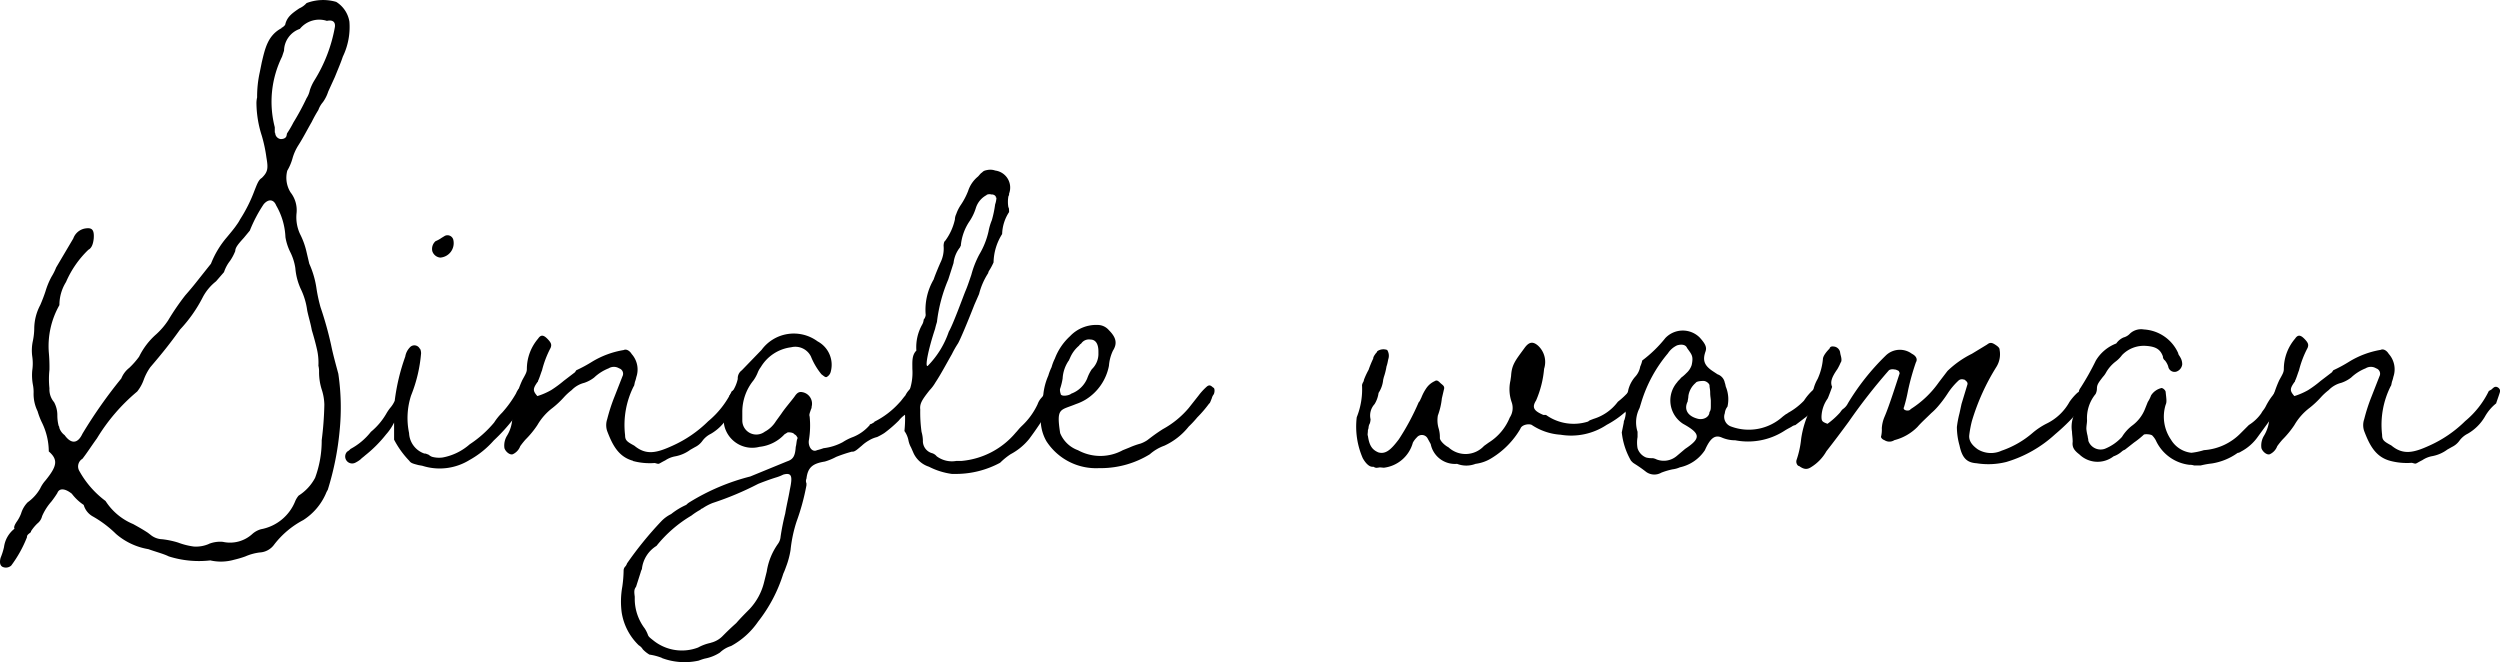 <svg xmlns="http://www.w3.org/2000/svg" xmlns:xlink="http://www.w3.org/1999/xlink" width="124.982" height="33.111" viewBox="0 0 124.982 33.111">
  <defs>
    <clipPath id="clip-path">
      <rect id="長方形_220" data-name="長方形 220" width="124.982" height="33.111" transform="translate(0 0)" fill="none"/>
    </clipPath>
  </defs>
  <g id="グループ_155" data-name="グループ 155" transform="translate(0 0)">
    <g id="グループ_154" data-name="グループ 154" clip-path="url(#clip-path)">
      <path id="パス_1416" data-name="パス 1416" d="M.033,27.88A3.328,3.328,0,0,0,.2,27.353a1.393,1.393,0,0,1,.528-.924C.692,26.4.692,26.3.824,26.1a1.871,1.871,0,0,0,.231-.429,1.357,1.357,0,0,1,.329-.56,2.173,2.173,0,0,0,.626-.692,1.632,1.632,0,0,1,.264-.4c.56-.693.659-1.023.165-1.45a3.316,3.316,0,0,0-.33-1.418,3.551,3.551,0,0,1-.23-.593,1.963,1.963,0,0,1-.2-.89,1.882,1.882,0,0,0-.033-.429,2.612,2.612,0,0,1-.033-.725,2.4,2.4,0,0,0,0-.692,2.243,2.243,0,0,1,.033-.791,3.258,3.258,0,0,0,.066-.593,2.545,2.545,0,0,1,.3-1.187c.1-.23.2-.494.264-.692a3.787,3.787,0,0,1,.3-.725,2.8,2.8,0,0,0,.231-.461l.857-1.451a.771.771,0,0,1,.561-.494c.362-.066.494.033.461.494-.033.33-.132.495-.264.561A4.938,4.938,0,0,0,3.3,14.1a2.177,2.177,0,0,0-.33,1.153A4.161,4.161,0,0,0,2.439,17.6a8.015,8.015,0,0,1,.033.89,4.306,4.306,0,0,0,0,.922.982.982,0,0,0,.23.692,1.351,1.351,0,0,1,.165.66,2.059,2.059,0,0,0,.066.527.145.145,0,0,1,.033.1.738.738,0,0,0,.264.362c.33.461.659.429.89-.066a23.739,23.739,0,0,1,1.945-2.768,1.269,1.269,0,0,1,.395-.527,4.008,4.008,0,0,0,.494-.561,3.576,3.576,0,0,1,.857-1.121,3.646,3.646,0,0,0,.593-.691,12.072,12.072,0,0,1,.857-1.253c.462-.527.495-.593,1.286-1.582a4.625,4.625,0,0,1,.791-1.318c.165-.2.362-.429.494-.626A1.9,1.9,0,0,0,12,10.972a7.47,7.47,0,0,0,.725-1.45c.132-.33.2-.528.363-.626.3-.3.329-.462.231-1.023a7.288,7.288,0,0,0-.231-1.087A5.47,5.47,0,0,1,12.821,5.2a1.238,1.238,0,0,1,.033-.33,5.631,5.631,0,0,1,.131-1.252l.1-.495c.164-.692.3-1.35.988-1.714a.033.033,0,0,1,.034-.033c.1-.065.164-.131.164-.2.1-.33.3-.494.692-.758a1.034,1.034,0,0,0,.363-.264A2.328,2.328,0,0,1,16.809.095a1.432,1.432,0,0,1,.659.989,3.4,3.4,0,0,1-.329,1.747c-.1.3-.2.528-.4,1.022l-.33.724a1.919,1.919,0,0,1-.264.528,1.247,1.247,0,0,0-.23.395,6.6,6.6,0,0,0-.33.594c-.231.4-.428.791-.659,1.153a2.467,2.467,0,0,0-.3.66,2.555,2.555,0,0,1-.264.625,1.381,1.381,0,0,0,.165,1.088,1.44,1.44,0,0,1,.3,1.022A1.988,1.988,0,0,0,15,11.7a3.8,3.8,0,0,1,.33.922l.132.561a4.61,4.61,0,0,1,.362,1.253,7.912,7.912,0,0,0,.2.922,17.6,17.6,0,0,1,.527,1.879c.1.494.231.956.363,1.45a11.621,11.621,0,0,1,.066,2.835,14.317,14.317,0,0,1-.594,2.966,1.206,1.206,0,0,0-.1.2A2.982,2.982,0,0,1,15.161,26a4.446,4.446,0,0,0-1.45,1.219.946.946,0,0,1-.726.4,2.608,2.608,0,0,0-.724.2,5.091,5.091,0,0,1-.561.165,2.384,2.384,0,0,1-1.186.032,5.006,5.006,0,0,1-2.076-.2c-.264-.132-.66-.231-1.022-.363A3.3,3.3,0,0,1,5.8,26.693a5.569,5.569,0,0,0-1.187-.89.951.951,0,0,1-.428-.56,2.448,2.448,0,0,1-.594-.56c-.329-.264-.626-.3-.725-.033a5.105,5.105,0,0,1-.3.428,2.742,2.742,0,0,0-.461.725.656.656,0,0,1-.23.362,2.1,2.1,0,0,0-.33.4c0,.032.033,0-.033.065-.132.1-.165.132-.165.231A6.112,6.112,0,0,1,.56,28.275a.4.4,0,0,1-.428.066c-.132-.066-.165-.23-.1-.461m10.415-.692a1.524,1.524,0,0,1,.692-.1,1.652,1.652,0,0,0,1.483-.4,1.087,1.087,0,0,1,.429-.231,2.29,2.29,0,0,0,1.714-1.417,1.113,1.113,0,0,1,.164-.263,2.351,2.351,0,0,0,.824-.89,5.338,5.338,0,0,0,.33-1.879,16.414,16.414,0,0,0,.132-1.779,2.591,2.591,0,0,0-.132-.759,2.853,2.853,0,0,1-.132-.857,1.238,1.238,0,0,0-.033-.33,2.955,2.955,0,0,0-.066-.791c-.066-.3-.164-.659-.264-.988-.065-.363-.164-.659-.231-.989a3.518,3.518,0,0,0-.329-1.087,3.106,3.106,0,0,1-.263-1.023,2.666,2.666,0,0,0-.264-.823,2.672,2.672,0,0,1-.231-.725,3.434,3.434,0,0,0-.461-1.582c-.132-.33-.4-.33-.626-.066a7.056,7.056,0,0,0-.693,1.318l-.3.363c-.3.329-.428.494-.428.659a2.486,2.486,0,0,1-.263.494,1.851,1.851,0,0,0-.3.561l-.4.461a2.488,2.488,0,0,0-.66.791A7,7,0,0,1,9,16.476c-.495.692-.89,1.186-1.483,1.879a2.625,2.625,0,0,0-.33.626,2.019,2.019,0,0,1-.329.593,9.367,9.367,0,0,0-2.011,2.34c-.264.363-.494.725-.725,1.022a.446.446,0,0,0-.165.593,4.7,4.7,0,0,0,1.319,1.516A3.007,3.007,0,0,0,6.657,26.2c.363.2.528.3.726.428l.132.1a.965.965,0,0,0,.593.23,4.343,4.343,0,0,1,.791.165,3.516,3.516,0,0,0,.791.2,1.62,1.62,0,0,0,.758-.132M14.337,6.72s.033-.033,0-.033a5.064,5.064,0,0,0,.33-.561,12.435,12.435,0,0,0,.659-1.218,1.166,1.166,0,0,0,.164-.4,2.346,2.346,0,0,1,.231-.495,7.521,7.521,0,0,0,1.022-2.669c.033-.264-.132-.362-.4-.3a1.244,1.244,0,0,0-1.352.4A1.174,1.174,0,0,0,14.2,2.534l-.1.3a5.091,5.091,0,0,0-.363,3.527v.263l.032.033c-.032,0,0,.033,0,.066a.32.32,0,0,0,.264.23c.165,0,.3-.065.3-.23"/>
      <path id="パス_1417" data-name="パス 1417" d="M26.466,19.409c0,.165,0,.2-.066.3a1.415,1.415,0,0,0-.132.329,4.248,4.248,0,0,0-.362.593c-.066.067-.1.133-.231.3a8.932,8.932,0,0,1-.989,1.088A4.565,4.565,0,0,1,23.467,23a2.839,2.839,0,0,1-2.307.3c-.1-.033-.2-.033-.3-.065-.263-.067-.329-.1-.4-.2a4.537,4.537,0,0,1-.758-1.054v-.857a2.63,2.63,0,0,1-.4.593,6.369,6.369,0,0,1-1.054,1.055c-.067.066-.132.1-.231.2a1.47,1.47,0,0,1-.264.165.348.348,0,0,1-.395-.56.613.613,0,0,0,.164-.132,3.239,3.239,0,0,0,1.022-.858,3.351,3.351,0,0,0,.758-.889,2.316,2.316,0,0,1,.2-.3,1.363,1.363,0,0,0,.231-.363,10.26,10.26,0,0,1,.527-2.208.867.867,0,0,1,.231-.461.3.3,0,0,1,.494.066c.033,0,.066.132.066.23a7.226,7.226,0,0,1-.5,2.11,3.653,3.653,0,0,0-.1,1.879,1.134,1.134,0,0,0,.757,1.021c.067,0,.067,0,.231.066a.447.447,0,0,0,.165.1,1.332,1.332,0,0,0,.527.033,2.828,2.828,0,0,0,1.352-.66,5.529,5.529,0,0,0,1.22-1.087,2.844,2.844,0,0,1,.4-.495,5.6,5.6,0,0,0,.692-.955c.1-.23.165-.3.461-.4.066-.034.165.032.2.131m-4.845-6.855a.515.515,0,0,1,.165-.494,1.5,1.5,0,0,0,.3-.165l.164-.1a.3.3,0,0,1,.429.231.724.724,0,0,1-.659.856.464.464,0,0,1-.4-.329"/>
      <path id="パス_1418" data-name="パス 1418" d="M31.641,23.034c-.725-.2-1.022-.791-1.286-1.482a.929.929,0,0,1,0-.594,8.947,8.947,0,0,1,.363-1.121l.4-1.022a.281.281,0,0,0-.165-.4.5.5,0,0,0-.527,0,2.267,2.267,0,0,0-.726.462,1.677,1.677,0,0,1-.494.263,1.318,1.318,0,0,0-.626.363,2.964,2.964,0,0,0-.363.329,4.557,4.557,0,0,1-.593.56,2.894,2.894,0,0,0-.758.858,4.594,4.594,0,0,1-.594.724,4.2,4.2,0,0,0-.263.33.721.721,0,0,1-.363.4c-.131.065-.362-.1-.428-.3a.936.936,0,0,1,.132-.626,1.834,1.834,0,0,0,.263-.956,1.9,1.9,0,0,1,.067-.462,5.944,5.944,0,0,1,.428-1.351c.164-.3.231-.4.231-.56a2.343,2.343,0,0,1,.56-1.517c.132-.2.264-.2.461,0s.231.3.165.462a5.022,5.022,0,0,0-.428,1.12c-.066.165-.132.4-.2.528,0,.033,0,.033-.033.066-.231.33-.231.429,0,.693a3.412,3.412,0,0,0,.692-.3,5.734,5.734,0,0,0,.627-.462l.56-.428.066-.1a7.009,7.009,0,0,0,.791-.427A4.429,4.429,0,0,1,31.18,17.5c.131-.066.3.033.4.2a1.161,1.161,0,0,1,.231,1.153,1.32,1.32,0,0,1-.066.231c-.033.132-.033.2-.066.23a4.3,4.3,0,0,0-.429,2.44c0,.264.1.33.462.527.593.494,1.121.362,1.912,0a6.073,6.073,0,0,0,1.779-1.22,4.5,4.5,0,0,0,1.187-1.515c.033,0,.066-.033.132-.067.132-.131.165-.131.23-.131a.245.245,0,0,1,.2.2c0,.065-.2.593-.2.626a2.279,2.279,0,0,0-.56.659,2.35,2.35,0,0,1-.857.856,1.161,1.161,0,0,0-.429.364.972.972,0,0,1-.362.3l-.23.13a1.83,1.83,0,0,1-.759.331,1.3,1.3,0,0,0-.494.2c-.4.2-.264.2-.528.133a3.244,3.244,0,0,1-1.087-.1"/>
      <path id="パス_1419" data-name="パス 1419" d="M33.091,32.89a2.839,2.839,0,0,0-.626-.165,1.591,1.591,0,0,1-.33-.264.569.569,0,0,0-.2-.2,2.9,2.9,0,0,1-.856-1.648,4.206,4.206,0,0,1,.032-1.286,6.4,6.4,0,0,0,.066-.823.289.289,0,0,1,.1-.2c.066-.1.066-.132.066-.132a17.8,17.8,0,0,1,1.714-2.109,1.736,1.736,0,0,1,.494-.363,3.465,3.465,0,0,1,.758-.461.748.748,0,0,1,.165-.133,10.856,10.856,0,0,1,3.033-1.285l1.845-.757c.3-.1.4-.264.429-.725.033-.1.033-.232.065-.363.034-.066.034-.1,0-.132a.252.252,0,0,0-.131-.132c-.066-.1-.264-.1-.33-.1l-.165.1a1.991,1.991,0,0,1-1.252.627,1.433,1.433,0,0,1-1.681-.824,1.2,1.2,0,0,1-.033-.891h.033l.2-.823h-.033a2.292,2.292,0,0,0,.165-.232,1.846,1.846,0,0,0,.264-.626.489.489,0,0,1,.2-.428l.989-1.022a2,2,0,0,1,2.8-.428,1.327,1.327,0,0,1,.66,1.516.41.41,0,0,1-.2.264c-.066.033-.132-.033-.264-.132a3.384,3.384,0,0,1-.527-.89.869.869,0,0,0-.989-.462,2.063,2.063,0,0,0-1.516.99,1.152,1.152,0,0,0-.165.3,1.922,1.922,0,0,1-.2.362,2.5,2.5,0,0,0-.561,1.582v.429a.7.7,0,0,0,1.121.559,1.458,1.458,0,0,0,.56-.527l.263-.363c.2-.3.462-.593.66-.857.131-.2.231-.264.4-.23a.584.584,0,0,1,.462.725.251.251,0,0,1-.033.132c-.066.2-.1.264-.066.362a4.508,4.508,0,0,1-.033,1.154c-.066.3.132.659.4.527a3.12,3.12,0,0,0,.329-.1,2.672,2.672,0,0,0,.956-.3,2.591,2.591,0,0,1,.527-.263,2.156,2.156,0,0,0,.824-.593c0-.033,0-.033.1-.066.1-.066.132-.066.132-.1a4.188,4.188,0,0,0,1.252-.956c.1-.1.132-.164.3-.362a1.088,1.088,0,0,1,.33-.4.307.307,0,0,1,.329-.033.552.552,0,0,1,.1.4,1.922,1.922,0,0,0-.264.462.914.914,0,0,1-.329.428,1.45,1.45,0,0,0-.494.4,6.383,6.383,0,0,1-.726.626,3.222,3.222,0,0,1-.362.2,1.4,1.4,0,0,0-.4.165,1.925,1.925,0,0,0-.362.264c-.2.165-.363.33-.495.3a7.415,7.415,0,0,0-.791.264,2.907,2.907,0,0,1-.56.231c-.626.1-.857.3-.923.857a.277.277,0,0,0,0,.23v.1a11.315,11.315,0,0,1-.494,1.813,6.746,6.746,0,0,0-.3,1.417,4.149,4.149,0,0,1-.231.857,3.275,3.275,0,0,1-.132.33A7.463,7.463,0,0,1,37.9,31.076a3.889,3.889,0,0,1-1.352,1.22,1.405,1.405,0,0,0-.56.33,2.125,2.125,0,0,1-.758.3,3.086,3.086,0,0,0-.3.1,3.229,3.229,0,0,1-1.846-.131m2.439-.759a1.235,1.235,0,0,0,.626-.362c.2-.2.33-.33.659-.626.2-.232.462-.495.659-.693A3,3,0,0,0,38.2,29.1l.132-.528a3.226,3.226,0,0,1,.56-1.383.7.7,0,0,0,.132-.363,11.6,11.6,0,0,1,.231-1.154c.065-.4.164-.791.23-1.186.132-.626.132-.89-.33-.758a2.142,2.142,0,0,1-.329.132c-.33.1-.758.263-.923.33a15.312,15.312,0,0,1-2.274.955,2.537,2.537,0,0,0-.5.263c-.065.034-.1.034-.1.067a3.178,3.178,0,0,0-.462.3,6.431,6.431,0,0,0-1.747,1.515,1.554,1.554,0,0,0-.725,1.121c0,.066-.033.066-.066.2l-.231.724c-.1.133-.1.232-.065.495v.165a2.454,2.454,0,0,0,.494,1.417,1.513,1.513,0,0,1,.165.329c.033.1.132.166.3.3a2.277,2.277,0,0,0,2.208.33,2.256,2.256,0,0,1,.626-.231"/>
      <path id="パス_1420" data-name="パス 1420" d="M52.768,19.97l-.33.494a16.357,16.357,0,0,1-.988,1.482,3.008,3.008,0,0,1-.923.759,3.332,3.332,0,0,0-.528.429,4.664,4.664,0,0,1-2.208.559h-.2a3.55,3.55,0,0,1-1.154-.362,1.279,1.279,0,0,1-.758-.659l-.132-.3a1.186,1.186,0,0,1-.132-.362,1.2,1.2,0,0,0-.2-.461,6.023,6.023,0,0,0,.032-.759,2.5,2.5,0,0,1,.165-1.12,2.71,2.71,0,0,0,.2-1.22c0-.362-.033-.692.2-.923a2.305,2.305,0,0,1,.3-1.318.6.6,0,0,0,.066-.231.439.439,0,0,0,.1-.23,3.018,3.018,0,0,1,.4-1.78c.065-.2.164-.429.23-.593l.1-.232a1.582,1.582,0,0,0,.165-.856c0-.1.033-.231.066-.231a2.789,2.789,0,0,0,.5-1.087.614.614,0,0,1,.065-.264,1.943,1.943,0,0,1,.231-.462,3.516,3.516,0,0,0,.363-.692,1.543,1.543,0,0,1,.494-.725c.066-.066.132-.165.2-.2.066-.067.1-.1.3-.133a.749.749,0,0,1,.363.033.859.859,0,0,1,.692,1.154.194.194,0,0,1-.033.131,1.589,1.589,0,0,0,0,.561c.033,0,.033.165.033.23A2.106,2.106,0,0,0,50.1,11.7a2.743,2.743,0,0,0-.429,1.418,3.028,3.028,0,0,1-.231.428c-.033.066-.033.066-.033.1a3.519,3.519,0,0,0-.461,1.054l-.231.528c-.4,1.021-.725,1.779-.824,1.944a4.812,4.812,0,0,0-.3.527c-.264.461-.561,1.022-.824,1.417a2.041,2.041,0,0,1-.3.4c-.363.462-.495.659-.461.956a7.07,7.07,0,0,0,.065,1.12,1.67,1.67,0,0,1,.067.429.63.63,0,0,0,.428.626.479.479,0,0,1,.263.165,1.275,1.275,0,0,0,.989.23h.264a3.991,3.991,0,0,0,2.7-1.417c.1-.1.131-.165.3-.329a3.531,3.531,0,0,0,.791-1.088.929.929,0,0,1,.2-.33,2.335,2.335,0,0,0,.2-.264c.2-.263.264-.3.4-.2a.389.389,0,0,1,.1.561m-6.394-1.682a4.5,4.5,0,0,0,1.055-1.714c.2-.329.692-1.681.824-2.011.1-.23.164-.427.3-.823a4.722,4.722,0,0,1,.4-1.022,3.937,3.937,0,0,0,.461-1.154,2.768,2.768,0,0,1,.165-.559,5.273,5.273,0,0,0,.165-.791,1.187,1.187,0,0,0,.066-.33c-.066-.067-.033,0-.033-.067a.237.237,0,0,0-.2-.1h-.033c-.066-.033-.23,0-.23.033a1.1,1.1,0,0,0-.528.626,2.523,2.523,0,0,1-.33.692,2.588,2.588,0,0,0-.428,1.22.1.1,0,0,0-.033.065,1.529,1.529,0,0,0-.33.791l-.264.825a7.671,7.671,0,0,0-.56,2.076c0,.066-.032.1-.1.395-.329.99-.527,1.946-.362,1.846"/>
      <path id="パス_1421" data-name="パス 1421" d="M52.307,22.046a2.164,2.164,0,0,1-.264-1.318c.033-.231.066-.4.1-.726a3.122,3.122,0,0,1,.264-1.22,2.642,2.642,0,0,1,.165-.427,2.219,2.219,0,0,1,.164-.429,2.908,2.908,0,0,1,.759-1.12,1.8,1.8,0,0,1,1.383-.561.741.741,0,0,1,.561.264c.362.362.429.659.2,1.021a2.145,2.145,0,0,0-.2.758,2.554,2.554,0,0,1-1.153,1.682,2.473,2.473,0,0,1-.495.23c-.791.329-.989.164-.791,1.451a1.516,1.516,0,0,0,.89.856,2.333,2.333,0,0,0,2.241,0l.329-.132a3.83,3.83,0,0,1,.561-.2,1.565,1.565,0,0,0,.33-.165c.263-.2.428-.33.791-.561A4.537,4.537,0,0,0,59.426,20.4l.494-.626a2.949,2.949,0,0,1,.429-.462c.1-.066.165-.066.3.066.066,0,.1.165.033.33a.533.533,0,0,0-.1.2c-.066.166-.1.264-.132.264a5.977,5.977,0,0,1-.594.693,5.2,5.2,0,0,1-.428.46,3.342,3.342,0,0,1-1.22.957,2.213,2.213,0,0,0-.725.428,4.687,4.687,0,0,1-2.373.693h-.164a2.953,2.953,0,0,1-2.637-1.352m1.252-2.373a1.381,1.381,0,0,0,.791-.758,2.016,2.016,0,0,1,.231-.462,1.062,1.062,0,0,0,.33-.725v-.164c0-.364-.132-.594-.4-.594a.464.464,0,0,0-.461.2c-.1.066-.1.1-.1.1a1.622,1.622,0,0,0-.461.626c-.067.132-.034.1-.067.132a1.756,1.756,0,0,0-.3.89,3.137,3.137,0,0,1-.132.528.559.559,0,0,0,.033.23c0,.164.428.1.527,0"/>
      <path id="パス_1422" data-name="パス 1422" d="M68.984,23.365c-.2.033-.2.033-.33-.033-.165.033-.362-.132-.527-.429a3.944,3.944,0,0,1-.3-2.043,3.758,3.758,0,0,0,.264-1.615l.033-.1a.348.348,0,0,0,.066-.165,3.786,3.786,0,0,1,.231-.494,5.028,5.028,0,0,1,.23-.56c0-.066.034-.132.132-.264.033-.033.066-.066.066-.1a.538.538,0,0,1,.5-.066.539.539,0,0,1,.065.429c-.032.1-.032.2-.1.4a3.175,3.175,0,0,1-.132.527l-.033.132a1.431,1.431,0,0,1-.231.659,1.413,1.413,0,0,1-.2.561.84.84,0,0,0-.2.758.886.886,0,0,1-.034.2.486.486,0,0,0-.065.2.329.329,0,0,1-.033.132c0,.165-.033.231,0,.3.066.461.2.691.527.824.362.1.626-.133,1.022-.66a12.118,12.118,0,0,0,.989-1.846c.065-.065.065-.1.132-.23a2.325,2.325,0,0,1,.263-.494,1.009,1.009,0,0,1,.4-.33c.1-.066.164-.033.264.066.131.132.263.165.2.362l-.1.429a3.549,3.549,0,0,1-.2.857,1.424,1.424,0,0,0,.033.626,1.536,1.536,0,0,1,.067.5c0,.131.23.362.428.462a1.257,1.257,0,0,0,1.78-.067l.23-.165a2.64,2.64,0,0,0,1.055-1.252.866.866,0,0,0,.1-.759,1.973,1.973,0,0,1-.066-1.087l.033-.231c.033-.56.2-.758.659-1.384.231-.329.428-.362.692-.132a1.109,1.109,0,0,1,.3,1.154,5.088,5.088,0,0,1-.4,1.582c-.23.362-.1.527.363.725h.132a2.378,2.378,0,0,0,2.109.329c.066-.065.1-.065.264-.131a2.382,2.382,0,0,0,1.219-.857,3.966,3.966,0,0,0,.56-.527c.2-.2.3-.232.4-.165.1.1.165.494.132.395a4.7,4.7,0,0,1-1.648,1.45,3.21,3.21,0,0,1-2.307.495,2.934,2.934,0,0,1-1.45-.495c-.165-.066-.5,0-.561.2a4.183,4.183,0,0,1-1.417,1.451,1.974,1.974,0,0,1-.824.3,1.272,1.272,0,0,1-.923,0,1.236,1.236,0,0,1-1.318-.989l-.165-.3a.324.324,0,0,0-.527-.034,1.1,1.1,0,0,0-.2.264,1.716,1.716,0,0,1-1.45,1.253Z"/>
      <path id="パス_1423" data-name="パス 1423" d="M82.3,23.595a6.407,6.407,0,0,0-.561-.395l-.1-.066-.1-.1a3.576,3.576,0,0,1-.462-1.417l.1-.494a.245.245,0,0,1,.033-.131,1.449,1.449,0,0,0,.066-.331,1.5,1.5,0,0,0-.066-.263c-.066-.164-.1-.264-.066-.3a1.554,1.554,0,0,0,.264-.626,1.609,1.609,0,0,1,.329-.626A.994.994,0,0,0,82,18.322a1.378,1.378,0,0,0,.1-.3,6.314,6.314,0,0,0,1.154-1.12,1.2,1.2,0,0,1,1.713-.034c.3.329.363.495.3.693-.165.461-.066.724.4,1.021l.2.132a.546.546,0,0,1,.362.429c.033.065.033.164.066.23a1.655,1.655,0,0,1,.066.956.612.612,0,0,0-.132.329.513.513,0,0,0,.3.66,2.533,2.533,0,0,0,2.6-.495l.132-.1c.1-.067.1-.033.1-.067a3.322,3.322,0,0,0,.824-.626,2.666,2.666,0,0,1,.56-.626.178.178,0,0,1,.264.066c.1.1.165.132.231.2-.1.329-.066.2-.4.561l-.395.494-.561.428-.132.1a.382.382,0,0,0-.164.066c-.1.066-.2.1-.4.231a3.366,3.366,0,0,1-2.439.461,1.674,1.674,0,0,1-.659-.132c-.362-.165-.593.033-.857.626a2,2,0,0,1-1.252.858,1.289,1.289,0,0,1-.363.1,3.6,3.6,0,0,0-.56.165.7.7,0,0,1-.758-.033m1.516-.791.428-.362c.791-.528.791-.759-.1-1.253a1.386,1.386,0,0,1-.3-2.076c.066-.1.1-.1.2-.231a1.938,1.938,0,0,0,.263-.23.928.928,0,0,0,.264-.4c.1-.461,0-.527-.231-.856-.066-.165-.264-.2-.494-.132a1.1,1.1,0,0,0-.462.4,6.924,6.924,0,0,0-1.318,2.407l-.1.329a1.553,1.553,0,0,0-.1,1.186v.264a1.593,1.593,0,0,0,0,.56.735.735,0,0,0,.429.462,1.116,1.116,0,0,0,.329.033.665.665,0,0,1,.2.066,1,1,0,0,0,.989-.165M85.464,20.6c.065-.1.065-.165.065-.362v-.2c0-.1-.032-.23-.032-.4s-.033-.264-.033-.362-.165-.232-.3-.232c-.2,0-.362.033-.395.1a1.054,1.054,0,0,0-.363.659c0,.1-.033.2-.033.264-.2.4,0,.724.462.856.3.1.626-.065.626-.329"/>
      <path id="パス_1424" data-name="パス 1424" d="M89.913,23.3a.282.282,0,0,1-.1-.3,4.655,4.655,0,0,0,.231-1.055,4.831,4.831,0,0,1,.462-1.482.956.956,0,0,1,.032-.264.566.566,0,0,0,.066-.263,1.939,1.939,0,0,1,.264-.99,3.067,3.067,0,0,0,.264-.988c0-.165.2-.4.329-.527.033-.1.1-.132.264-.1a.355.355,0,0,1,.264.264,1.489,1.489,0,0,0,.032.164c.067.23.034.33,0,.363a2.689,2.689,0,0,1-.164.329c-.3.429-.363.659-.264.89,0,0-.2.56-.231.594a1.651,1.651,0,0,0-.3.889c0,.231.033.264.3.363a3.969,3.969,0,0,0,.594-.528c.065-.065.065-.1.164-.2a.744.744,0,0,0,.264-.3,11.74,11.74,0,0,1,1.879-2.373,1.008,1.008,0,0,1,1.318-.1c.2.1.3.264.2.429a11.827,11.827,0,0,0-.395,1.417,7.609,7.609,0,0,1-.2.823c-.1.165.264.232.331.1a4.971,4.971,0,0,0,1.417-1.352l.428-.56a4.856,4.856,0,0,1,1.219-.857l.759-.461c.164-.132.263-.1.494.066.132.1.132.164.132.2a1.193,1.193,0,0,1-.165.858,11.027,11.027,0,0,0-1.22,2.7,5.441,5.441,0,0,0-.131.692c-.033.264.1.494.428.725a1.271,1.271,0,0,0,1.186.066,4.694,4.694,0,0,0,1.55-.889,3.522,3.522,0,0,1,.692-.462,2.608,2.608,0,0,0,1.153-1.088,2.654,2.654,0,0,1,.4-.461c.066-.033.132-.132.2-.165.23-.231.3-.264.362-.165.1.1.165.428.1.462a1.379,1.379,0,0,0-.132.23l-.132.2a5.478,5.478,0,0,1-.461.494,10.236,10.236,0,0,1-1.055,1.022,6.2,6.2,0,0,1-2.439,1.385,3.7,3.7,0,0,1-1.483.065c-.494-.032-.725-.264-.857-.889a3.444,3.444,0,0,1-.132-.923,5.283,5.283,0,0,1,.132-.693l.1-.461.3-.989v-.032c0-.067-.066-.133-.165-.2h-.033a.268.268,0,0,0-.231.033,3.374,3.374,0,0,0-.56.659,5.944,5.944,0,0,1-.494.659,3.022,3.022,0,0,1-.33.329c-.23.231-.494.462-.692.693a2.494,2.494,0,0,1-1.154.659.452.452,0,0,1-.494,0c-.1-.033-.2-.132-.165-.2a1.491,1.491,0,0,0,.033-.4,1.723,1.723,0,0,1,.132-.559c.231-.528.593-1.681.758-2.176,0-.032,0-.032-.033-.1,0,0,0-.033-.1-.066a.249.249,0,0,0-.132-.033.37.37,0,0,0-.263.033,28.589,28.589,0,0,0-2.011,2.571c-.362.494-.758,1.021-1.12,1.483a2.194,2.194,0,0,1-.759.791c-.2.132-.362.132-.626-.066"/>
      <path id="パス_1425" data-name="パス 1425" d="M114.27,19.805a.119.119,0,0,0-.033.1l-.033.033c-.1.2-.132.3-.165.3l-1.153,1.582a2.394,2.394,0,0,1-.857.758.346.346,0,0,1-.165.065,3.014,3.014,0,0,1-1.285.527,4.151,4.151,0,0,0-.56.1h-.331a.655.655,0,0,0-.23-.032,2.112,2.112,0,0,1-1.681-1.22.978.978,0,0,0-.165-.23c-.033-.067-.3-.1-.428-.067a4.211,4.211,0,0,1-.495.4l-.461.362a.43.43,0,0,0-.165.1,1.236,1.236,0,0,1-.4.23,1.307,1.307,0,0,1-1.714-.1c-.264-.2-.363-.362-.33-.626,0-.2-.033-.363-.033-.5a1.515,1.515,0,0,1,.066-.758l.1-.329a1.742,1.742,0,0,0,.2-.89c-.033,0-.033-.1.066-.231a13.294,13.294,0,0,0,.758-1.351,2.031,2.031,0,0,1,1.022-.857.866.866,0,0,1,.362-.3.677.677,0,0,0,.33-.2.818.818,0,0,1,.692-.2,2,2,0,0,1,1.713,1.186c0,.066.067.132.1.2a.668.668,0,0,1,.1.362.437.437,0,0,1-.3.362.32.32,0,0,1-.4-.263.915.915,0,0,0-.165-.3.237.237,0,0,1-.1-.2c-.132-.363-.363-.494-.857-.527a1.512,1.512,0,0,0-1.187.461,1.549,1.549,0,0,1-.329.33,1.842,1.842,0,0,0-.462.527,1.028,1.028,0,0,1-.164.231c-.231.3-.3.395-.3.594a.621.621,0,0,1-.066.263,1.892,1.892,0,0,0-.428,1.319c0,.131-.034.263-.034.427a2.251,2.251,0,0,0,.066.364c0,.065.033.131.033.23a.649.649,0,0,0,.824.4,2.341,2.341,0,0,0,.857-.594,2.059,2.059,0,0,1,.5-.56,1.891,1.891,0,0,0,.659-.857l.132-.33a1.553,1.553,0,0,0,.164-.329.851.851,0,0,1,.5-.363c.065-.033.23.1.23.2.034.33.066.494,0,.627a2.024,2.024,0,0,0,.264,1.746,1.354,1.354,0,0,0,1.022.659,3.328,3.328,0,0,0,.626-.132,2.83,2.83,0,0,0,1.846-.856l.4-.4a2.142,2.142,0,0,0,.627-.594c.065-.131.132-.164.23-.362a3.261,3.261,0,0,1,.363-.56.592.592,0,0,1,.131-.165.772.772,0,0,1,.132-.165c.067-.1.2-.066.363.066a.3.3,0,0,1,0,.33"/>
      <path id="パス_1426" data-name="パス 1426" d="M119.478,23.034c-.725-.2-1.021-.791-1.285-1.482a.9.9,0,0,1,0-.594,8.787,8.787,0,0,1,.362-1.121l.4-1.022a.281.281,0,0,0-.165-.4.5.5,0,0,0-.528,0,2.257,2.257,0,0,0-.724.462,1.685,1.685,0,0,1-.495.263,1.309,1.309,0,0,0-.626.363,2.963,2.963,0,0,0-.363.329,4.558,4.558,0,0,1-.593.56,2.894,2.894,0,0,0-.758.858,4.706,4.706,0,0,1-.593.724,3.95,3.95,0,0,0-.264.33.721.721,0,0,1-.363.4c-.131.065-.362-.1-.428-.3a.936.936,0,0,1,.132-.626,1.851,1.851,0,0,0,.264-.956,1.957,1.957,0,0,1,.065-.462,5.941,5.941,0,0,1,.429-1.351c.165-.3.23-.4.23-.56a2.344,2.344,0,0,1,.561-1.517c.132-.2.264-.2.461,0s.231.3.165.462a4.973,4.973,0,0,0-.428,1.12c-.066.165-.132.4-.2.528,0,.033,0,.033-.033.066-.231.33-.231.429,0,.693a3.437,3.437,0,0,0,.692-.3,5.558,5.558,0,0,0,.626-.462l.561-.428.066-.1a7.008,7.008,0,0,0,.791-.427,4.429,4.429,0,0,1,1.582-.594c.131-.066.3.033.4.2a1.159,1.159,0,0,1,.231,1.153,1.32,1.32,0,0,1-.066.231c-.033.132-.033.2-.066.23a4.3,4.3,0,0,0-.429,2.44c0,.264.1.33.462.527.593.494,1.121.362,1.912,0a6.073,6.073,0,0,0,1.779-1.22,4.5,4.5,0,0,0,1.187-1.515c.033,0,.066-.033.132-.067.132-.131.164-.131.231-.131a.245.245,0,0,1,.2.2c0,.065-.2.593-.2.626a2.266,2.266,0,0,0-.561.659,2.357,2.357,0,0,1-.857.856,1.158,1.158,0,0,0-.428.364.982.982,0,0,1-.363.3l-.231.13a1.822,1.822,0,0,1-.758.331,1.3,1.3,0,0,0-.494.2c-.4.2-.263.2-.527.133a3.241,3.241,0,0,1-1.088-.1"/>
    </g>
  </g>
</svg>
